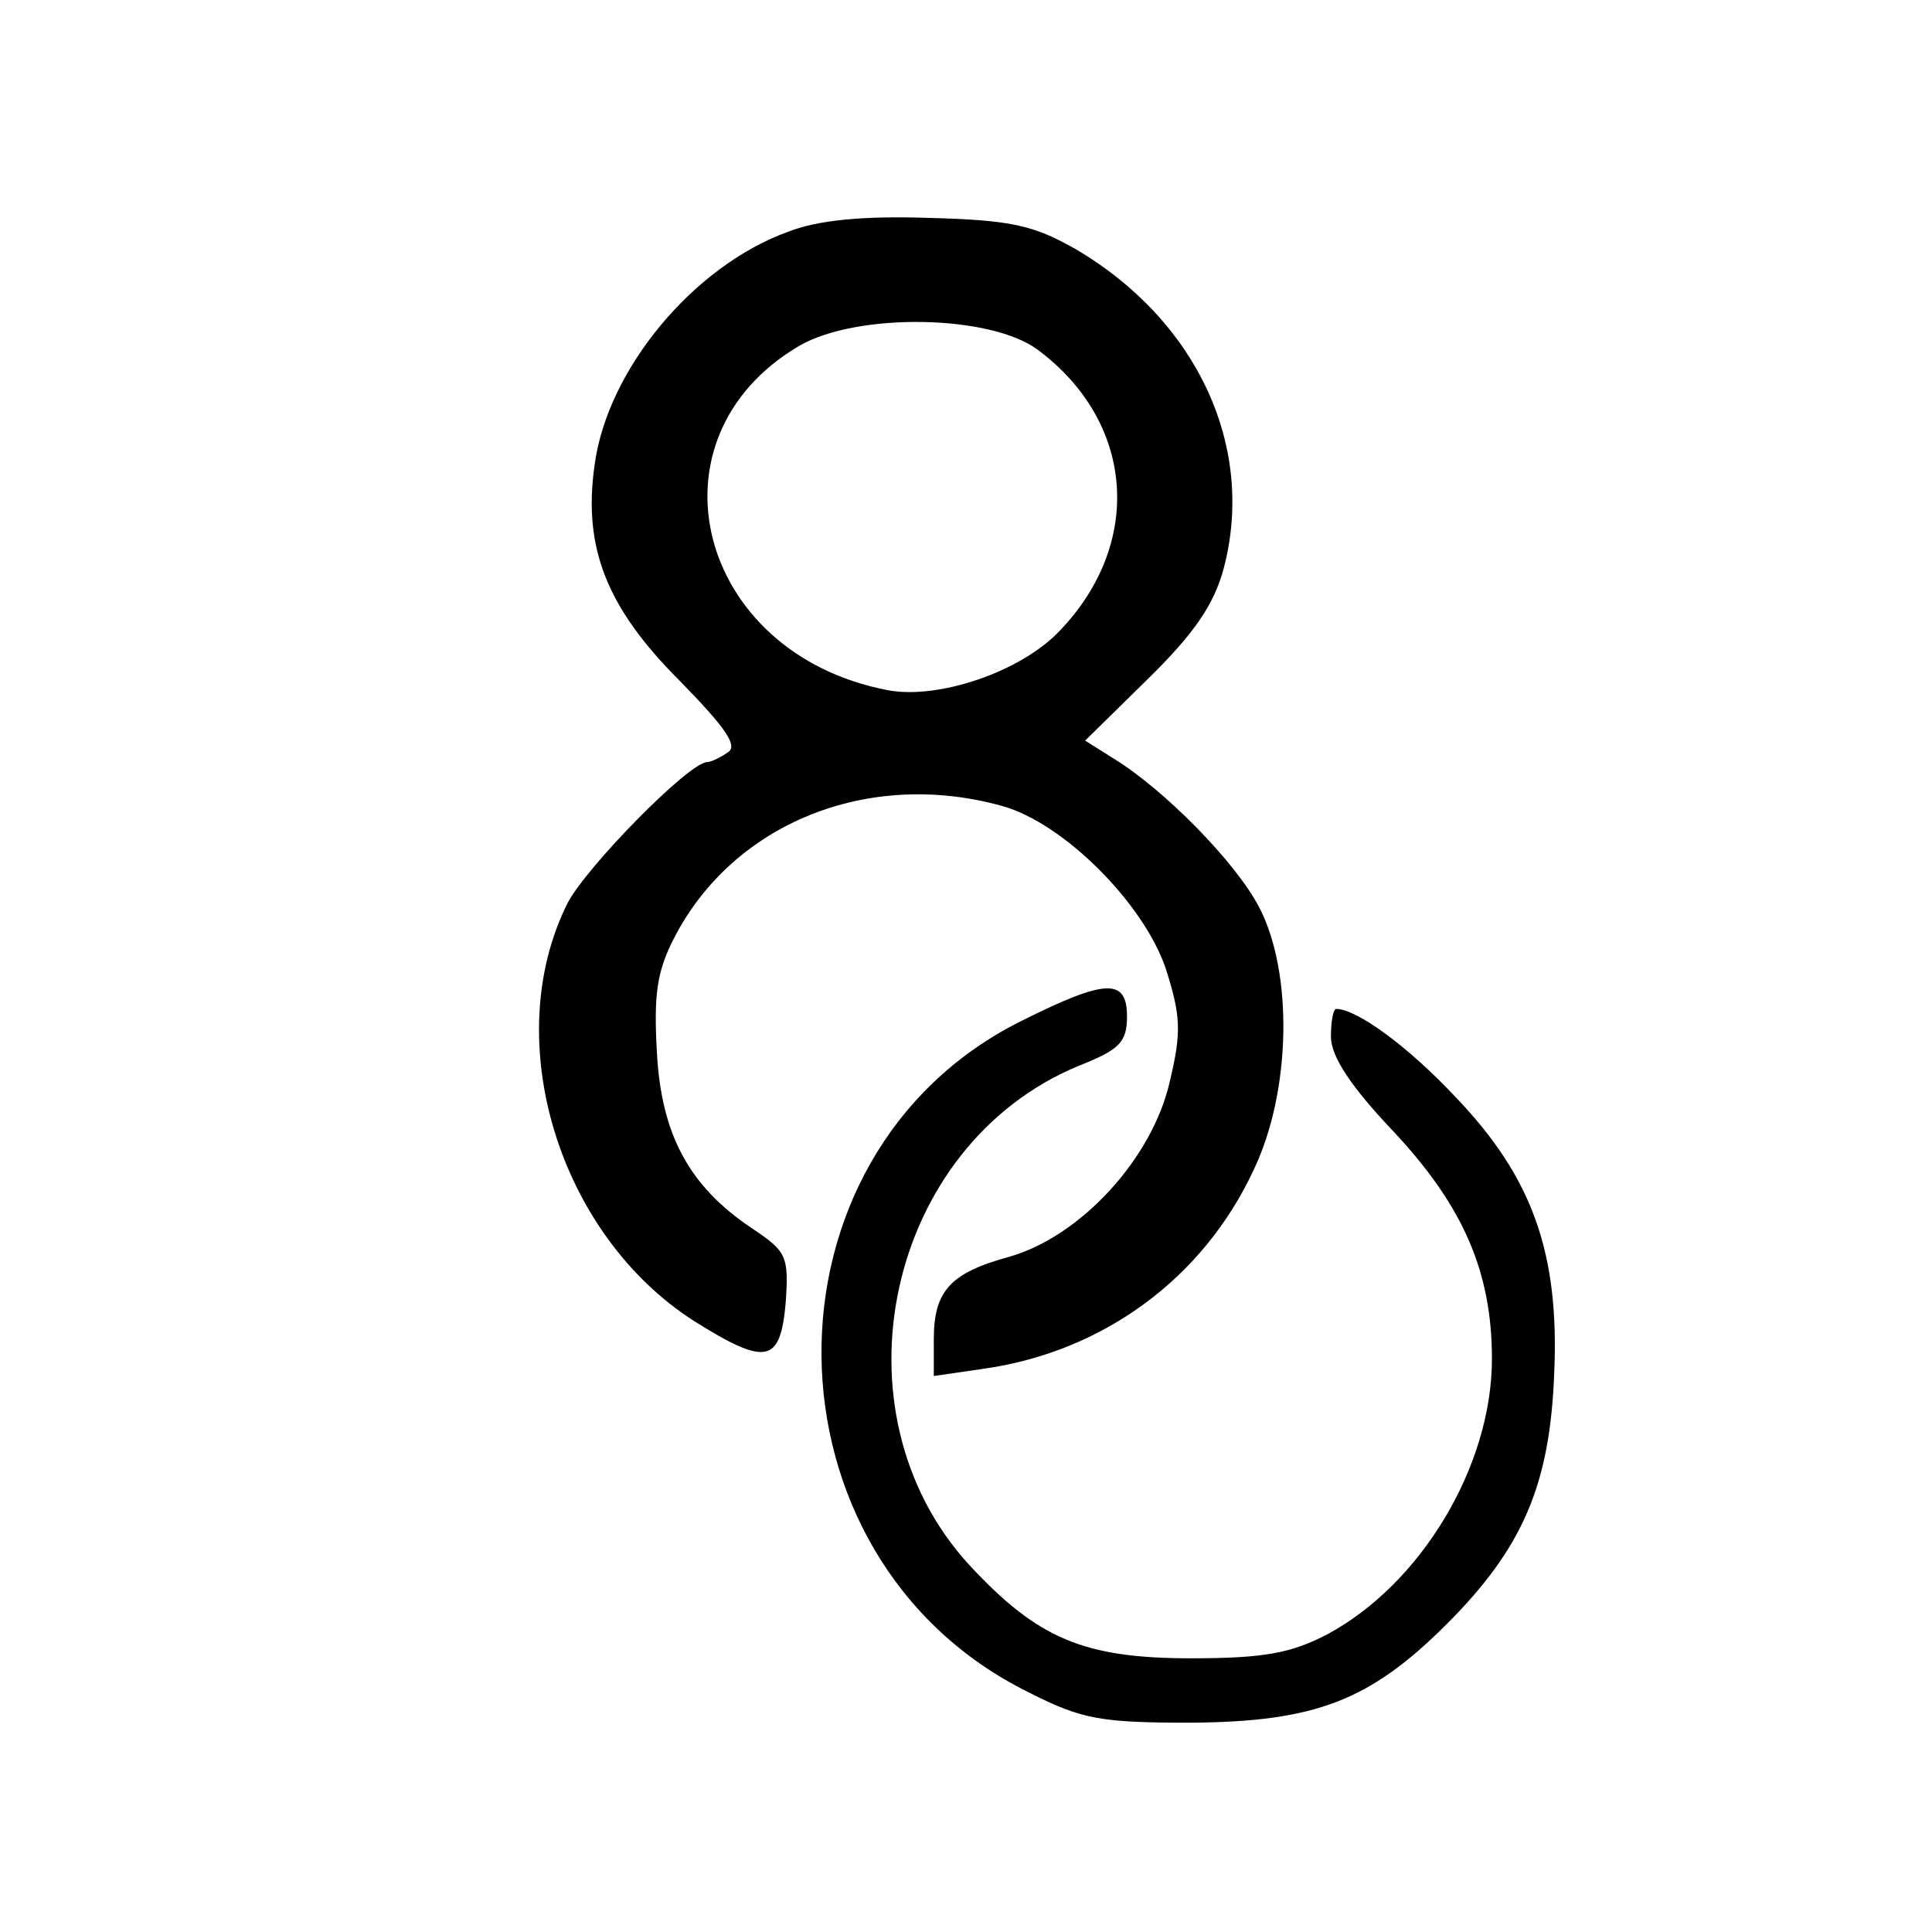 <?xml version="1.0" standalone="no"?>
<!DOCTYPE svg PUBLIC "-//W3C//DTD SVG 20010904//EN"
 "http://www.w3.org/TR/2001/REC-SVG-20010904/DTD/svg10.dtd">
<svg version="1.0" xmlns="http://www.w3.org/2000/svg"
 width="180pt" height="180pt" viewBox="0 0 180 180"
 preserveAspectRatio="xMidYMid meet">

<g transform="translate(0,180) scale(0.1,-0.1)"
fill="#000000" stroke="none">
<path d="M734 1584 c-88 -32 -168 -128 -180 -217 -11 -77 11 -133 79 -201 43
-44 55 -61 45 -67 -7 -5 -16 -9 -19 -9 -17 0 -112 -97 -130 -131 -64 -127 -9
-309 118 -390 67 -42 80 -39 85 17 3 44 1 48 -32 70 -58 39 -84 87 -88 164 -3
53 0 75 16 106 55 107 181 158 306 123 57 -16 131 -90 152 -151 14 -44 15 -59
4 -105 -16 -72 -83 -145 -150 -164 -55 -15 -70 -32 -70 -77 l0 -34 48 7 c110
16 203 84 250 185 35 73 37 184 5 245 -22 42 -88 109 -135 138 l-27 17 58 57
c44 43 62 70 71 103 30 113 -24 231 -138 298 -39 22 -59 27 -137 29 -61 2
-103 -2 -131 -13z m233 -110 c90 -67 99 -180 20 -262 -36 -38 -113 -64 -160
-55 -178 34 -229 235 -82 321 54 31 178 29 222 -4z"/>
<path d="M952 849 c-252 -125 -248 -501 7 -626 49 -25 67 -28 151 -28 115 1
166 20 238 92 71 71 96 130 100 233 5 112 -20 183 -92 258 -44 47 -92 82 -111
82 -3 0 -5 -12 -5 -26 0 -18 18 -46 60 -90 64 -69 90 -130 90 -210 0 -100 -66
-210 -154 -257 -33 -17 -58 -22 -126 -22 -100 0 -143 18 -207 87 -131 143 -77
391 102 465 38 15 45 22 45 46 0 36 -20 35 -98 -4z"/>
</g>
</svg>
